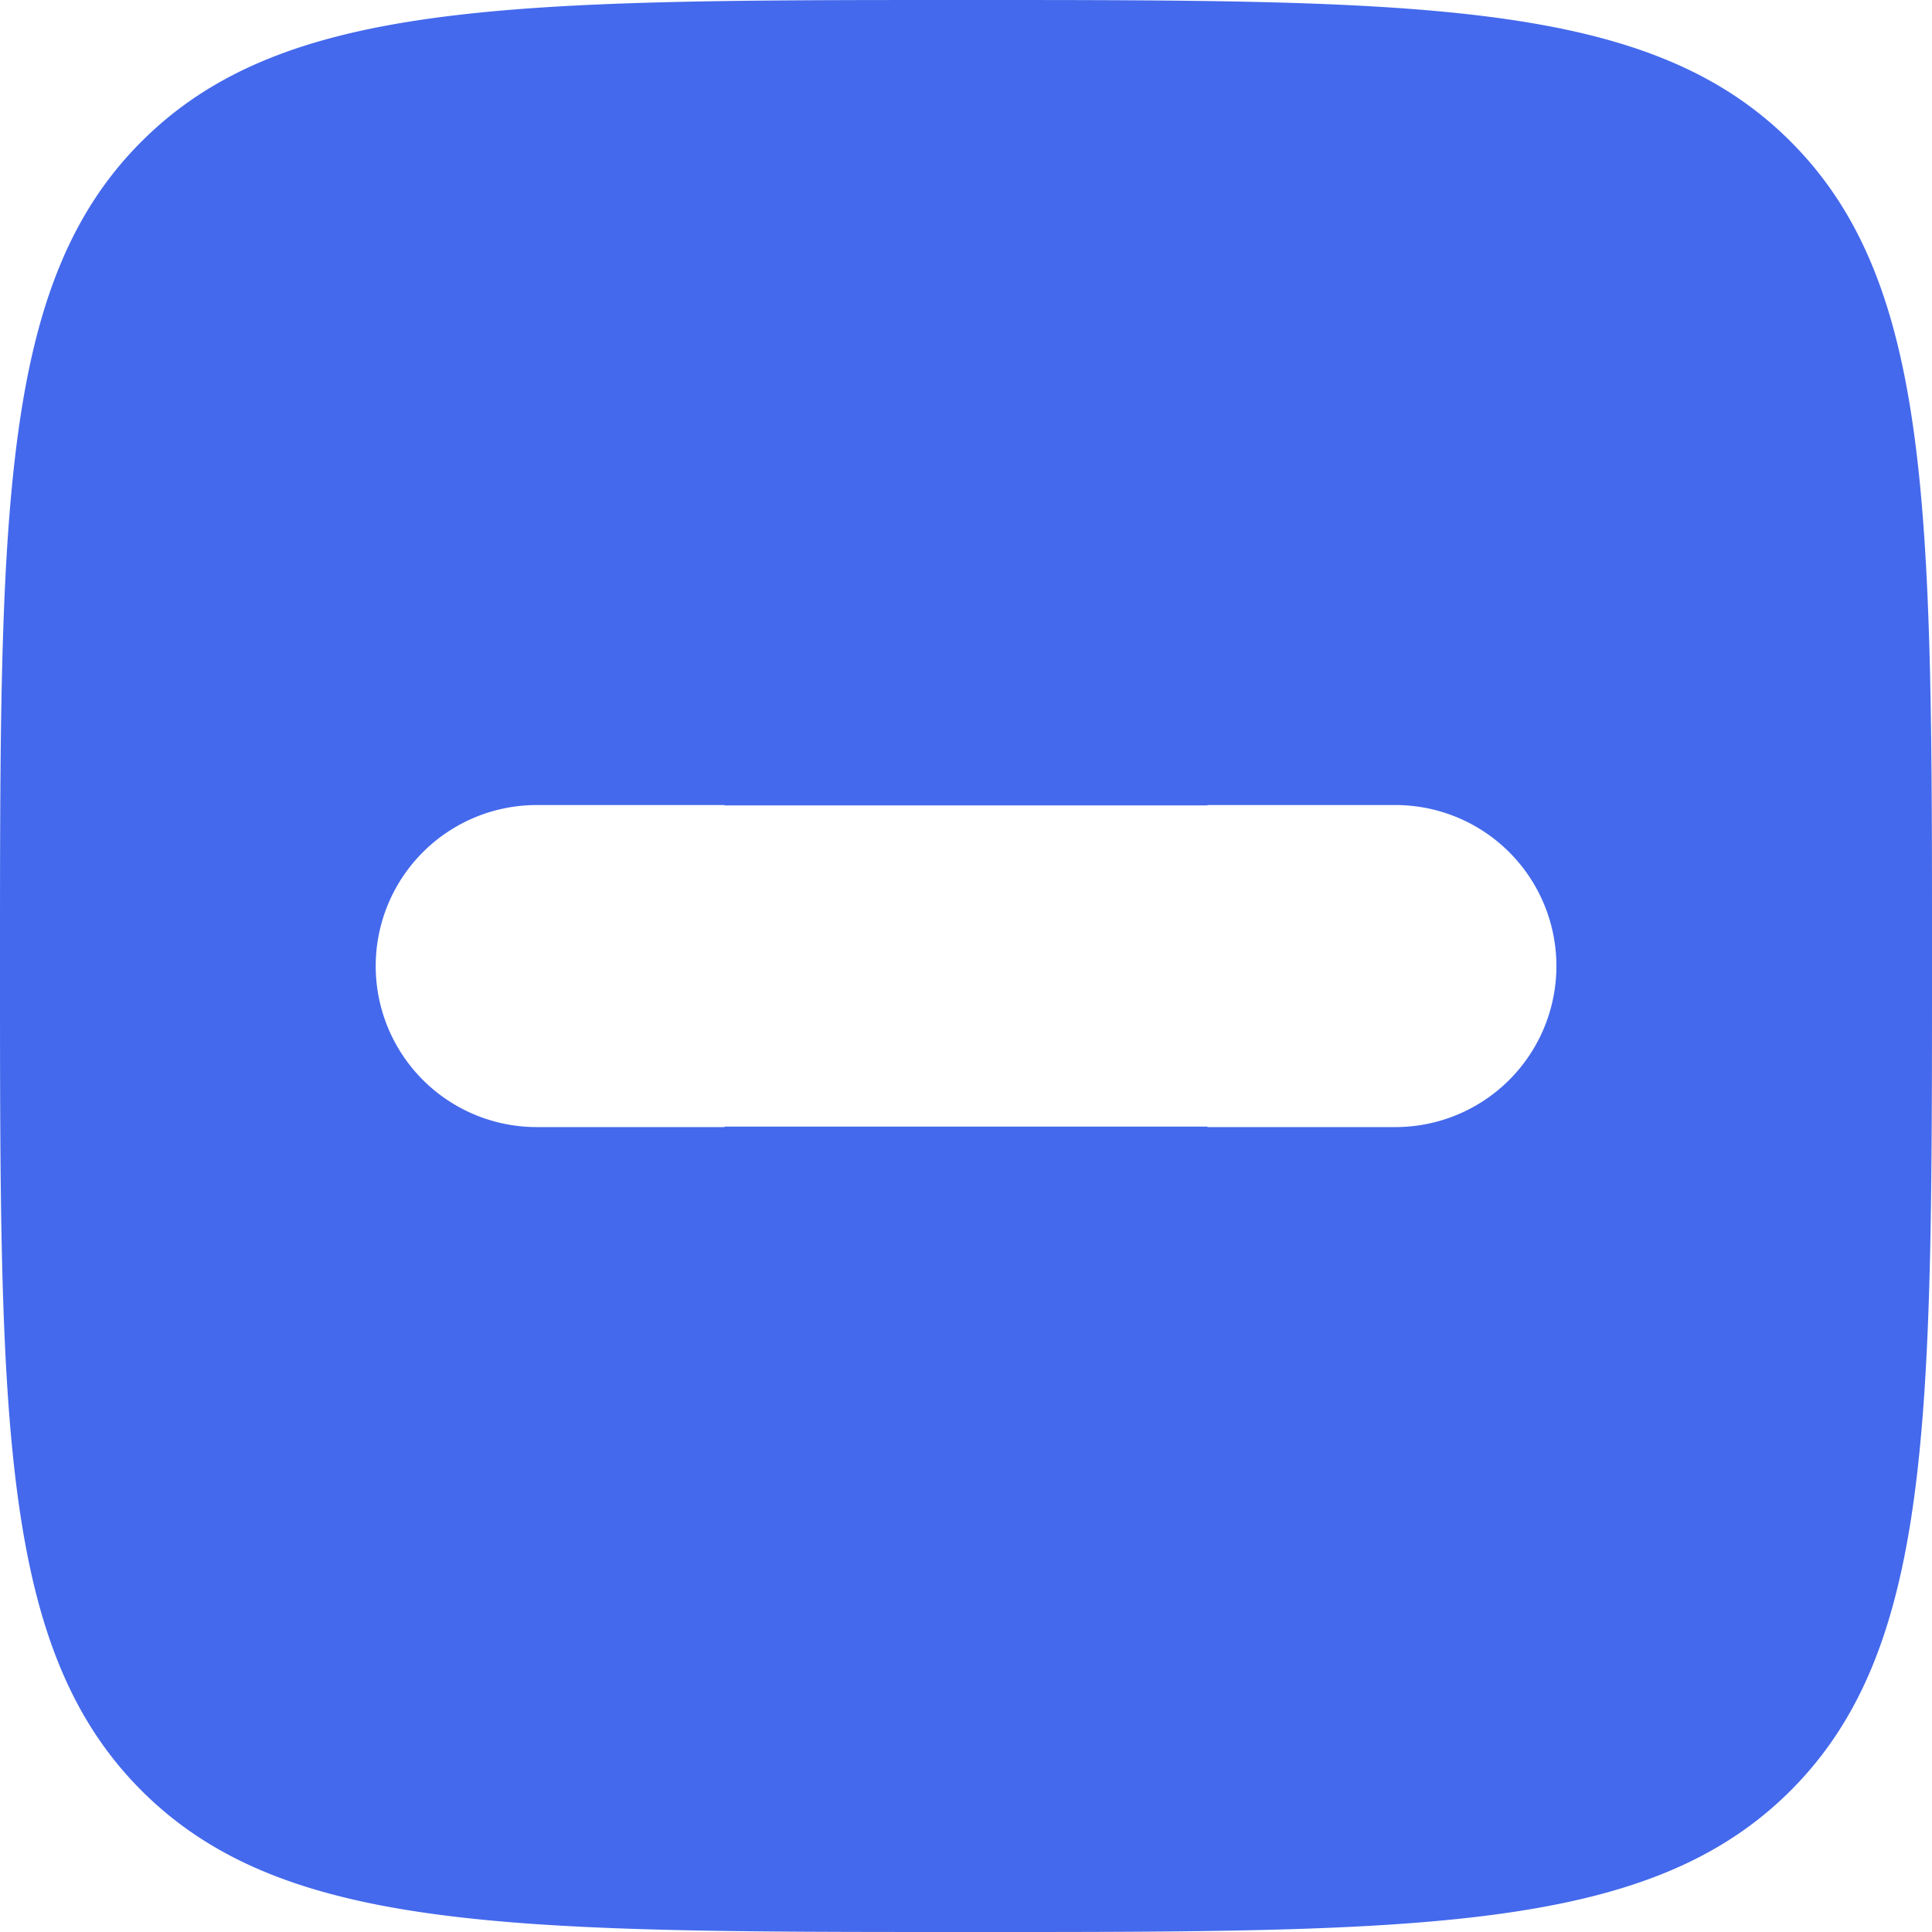 <svg width="16" height="16" viewBox="0 0 16 16" fill="none" xmlns="http://www.w3.org/2000/svg"><path fill-rule="evenodd" clip-rule="evenodd" d="M8 16c-3.771 0-5.657 0-6.828-1.171C0 13.656 0 11.77 0 8s0-5.657 1.172-6.828C2.344 0 4.23 0 8.001 0s5.657 0 6.828 1.172C16.001 2.344 16.001 4.23 16 8.001c0 3.771 0 5.657-1.171 6.828C13.656 16.001 11.77 16.001 8 16zM9.334 4.445a1.333 1.333 0 10-2.667 0v2.222H4.445a1.333 1.333 0 000 2.667h2.222v2.222a1.333 1.333 0 002.667 0V9.334h2.222a1.333 1.333 0 100-2.667H9.334V4.445z" fill="#4469EC"/><path fill="#4469EC" d="M6 3h4v3.67H6zm0 6.33h4V13H6z"/></svg>